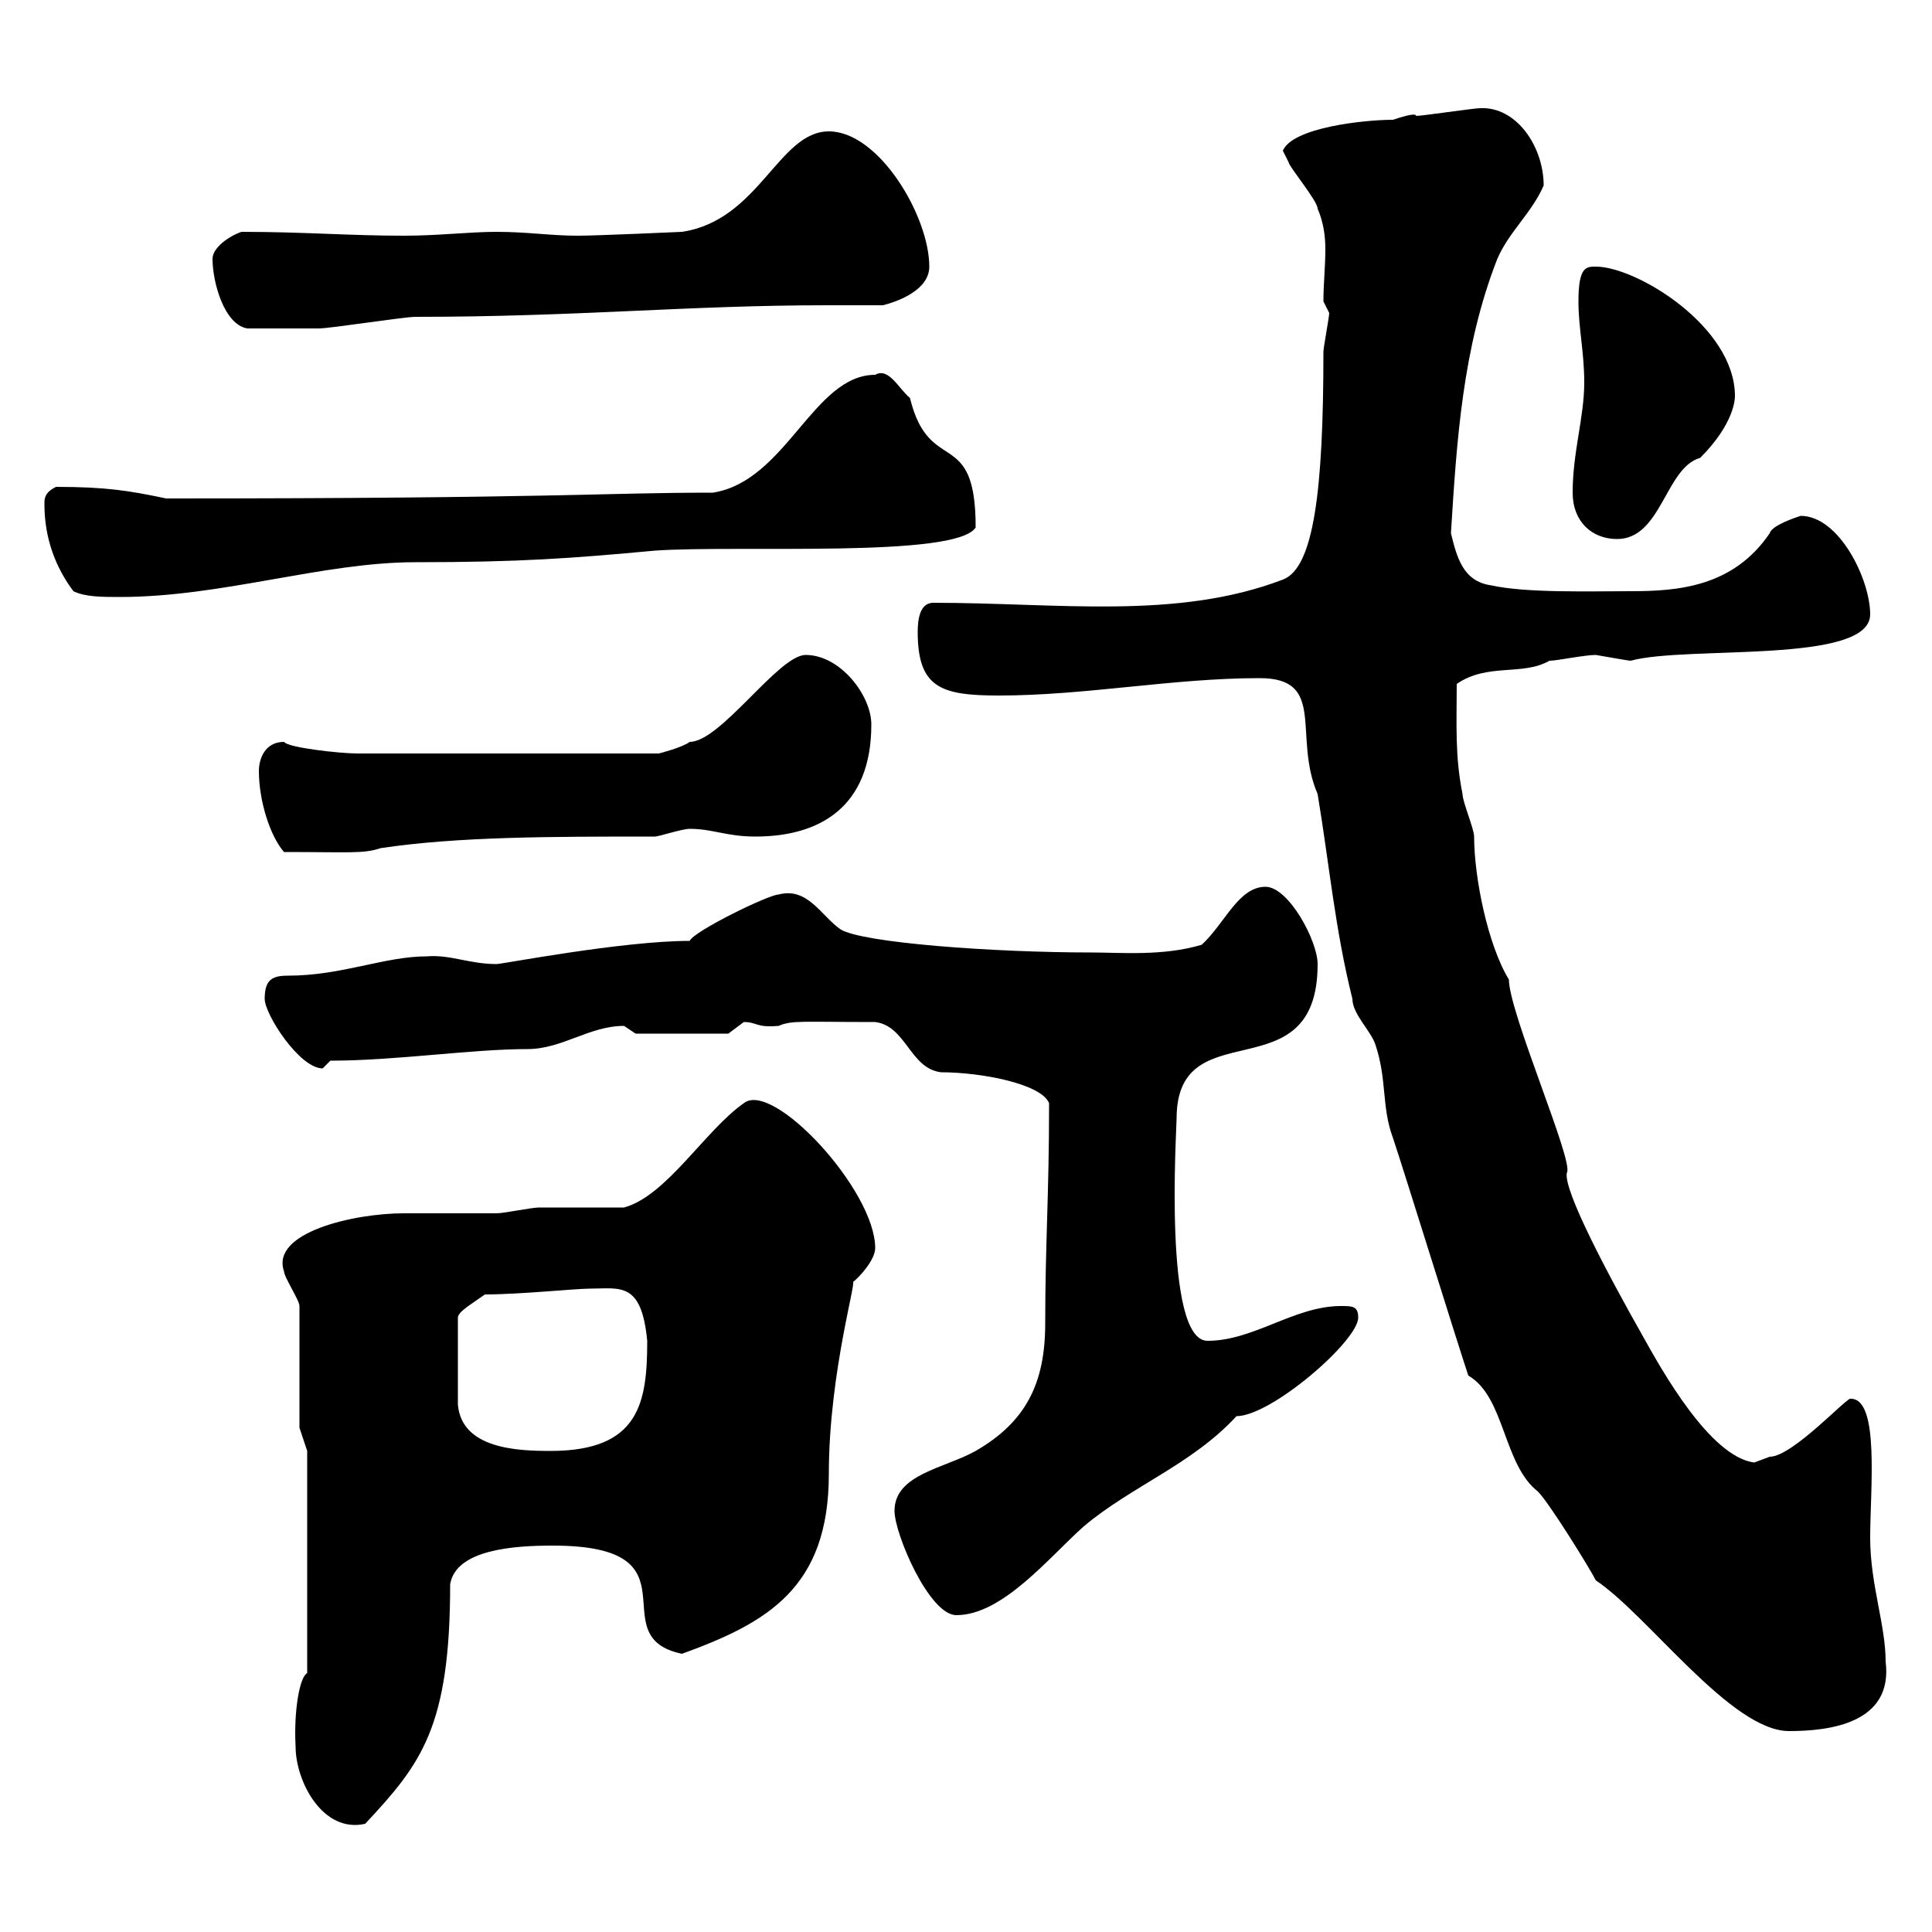 <svg xmlns="http://www.w3.org/2000/svg" xmlns:xlink="http://www.w3.org/1999/xlink" width="300" height="300"><path d="M45.90 271.20C45.90 276.60 50.10 284.70 56.70 283.20C65.40 273.90 69.90 268.20 69.90 246C70.80 240.60 79.80 240 85.80 240C109.20 240 93 254.10 105.90 256.80C119.10 252 128.70 246.60 128.70 228.90C128.70 212.70 133.50 197.40 132.30 199.20C133.50 198.30 135.90 195.60 135.90 193.80C135.90 184.80 120 167.70 115.50 171.30C109.50 175.50 103.50 185.70 96.90 187.50C95.10 187.50 85.50 187.50 83.70 187.50C82.50 187.50 78.30 188.40 77.10 188.40C75.30 188.40 64.50 188.40 62.70 188.40C54.90 188.40 42 191.40 44.10 197.40C44.10 198.30 46.50 201.90 46.50 202.80L46.50 221.70L47.70 225.30L47.70 259.80C46.50 260.40 45.60 265.80 45.90 271.20ZM247.80 245.40C255.90 250.80 268.80 268.80 277.80 268.80C284.10 268.80 294 267.60 292.80 258C292.80 252.30 290.40 246 290.40 238.80C290.40 231.30 291.90 217.20 287.40 217.20C287.10 216.60 278.40 226.20 274.80 226.20C274.80 226.20 272.40 227.10 272.40 227.10C265.50 226.20 258 212.70 255 207.30C249.90 198.30 242.70 184.80 243.30 182.10C244.50 180.60 234.30 157.20 234.30 152.10C231 146.70 228.90 136.20 228.90 129.90C228.90 128.70 227.10 124.50 227.10 123.30C225.90 117.30 226.20 112.50 226.20 106.20C231 102.90 236.40 105 240.60 102.60C241.80 102.60 246 101.70 247.80 101.70C249.60 102 252.90 102.60 253.20 102.60C261.90 100.20 290.40 103.20 290.40 95.40C290.40 90 285.60 80.10 279.60 80.10C278.70 80.40 275.10 81.60 274.80 82.80C269.10 91.20 260.40 91.80 253.20 91.80C246.90 91.80 237 92.10 231.60 90.90C227.10 90.30 226.20 86.40 225.30 82.80C226.20 68.40 227.10 54 232.50 40.20C234.30 36 237.90 33 239.70 28.80C239.70 22.80 235.50 16.50 229.80 16.80C228.90 16.80 220.80 18 219.90 18C219.90 17.40 217.20 18.30 216.30 18.60C211.80 18.60 200.70 19.80 199.20 23.40C199.20 23.40 200.10 25.20 200.10 25.20C200.10 25.80 204.60 31.20 204.60 32.40C205.50 34.50 205.80 36.60 205.80 38.70C205.80 41.40 205.50 44.10 205.50 46.80C205.50 46.80 206.40 48.60 206.40 48.60C206.40 49.20 205.50 54 205.50 54.60C205.50 76.20 204 88.20 199.20 90C182.70 96.30 164.40 93.60 144.90 93.60C142.80 93.60 142.50 96.30 142.50 98.10C142.50 106.80 146.10 108 155.10 108C168.60 108 182.10 105.30 195.60 105.30C206.10 105.30 200.70 114.30 204.60 123.30C206.40 134.10 207.30 144.30 210 155.10C210 157.50 213 160.20 213.60 162.30C215.40 167.70 214.50 171.90 216.30 176.70C218.10 182.10 226.20 208.20 228 213.60C233.70 216.90 233.40 227.40 238.80 231.60C240.60 233.40 246.90 243.60 247.80 245.40ZM138.90 234.60C138.90 238.20 144.30 250.80 148.50 250.80C155.70 250.80 162.90 241.80 168.30 237C175.80 230.70 185.10 227.40 192 219.90C197.40 219.90 210.90 208.20 210.90 204.60C210.90 202.80 210 202.80 208.20 202.80C201 202.80 194.70 208.20 187.50 208.20C180.60 208.20 182.70 175.50 182.70 173.70C182.70 156.60 204.60 170.10 204.60 149.70C204.60 146.10 200.10 137.70 196.50 137.70C192.30 137.70 190.20 143.40 186.60 146.70C180.60 148.50 174 147.90 169.50 147.90C154.20 147.90 133.80 146.40 130.50 144.30C127.50 142.20 125.40 137.70 120.90 138.90C119.40 138.90 107.70 144.60 107.10 146.10C96.60 146.10 78 149.70 77.10 149.70C72.90 149.70 69.90 148.20 66.30 148.50C59.70 148.50 53.10 151.50 44.70 151.50C42.30 151.50 41.10 152.10 41.10 155.10C41.10 157.50 46.50 165.90 50.10 165.90C50.10 165.90 51.30 164.70 51.30 164.70C61.50 164.70 73.20 162.90 81.90 162.90C87.30 162.90 91.50 159.30 96.90 159.30C96.90 159.30 98.70 160.50 98.70 160.50L113.10 160.50C113.10 160.50 115.50 158.70 115.50 158.70C117.60 158.70 117.30 159.60 120.90 159.30C123 158.40 124.50 158.70 135.90 158.70C140.70 159.30 141.30 165.90 146.10 166.50C152.40 166.50 161.70 168.30 162.90 171.30C162.90 185.70 162.30 193.20 162.30 205.50C162.30 214.80 159.30 220.80 151.50 225.30C146.70 228 138.90 228.90 138.90 234.60ZM75.30 201C80.70 201 89.40 200.10 91.50 200.10C96.30 200.10 99.60 198.90 100.50 208.20C100.50 217.80 99.30 225.30 85.50 225.30C80.40 225.30 71.70 225 71.10 218.10L71.10 204.60C71.10 203.70 73.20 202.50 75.30 201ZM40.20 119.70C40.20 124.50 42 129.90 44.10 132.30C54.30 132.30 56.40 132.60 59.10 131.70C71.10 129.90 85.50 129.90 101.70 129.90C102.30 129.90 105.90 128.70 107.10 128.70C110.70 128.70 112.80 129.90 117.30 129.90C127.20 129.90 135.30 125.40 135.30 112.50C135.30 108 130.50 101.70 125.10 101.70C120.90 101.70 111.90 115.20 107.10 115.20C105.90 116.10 102.30 117 102.30 117L55.50 117C52.80 117 44.70 116.10 44.10 115.20C41.10 115.20 40.20 117.90 40.20 119.70ZM11.40 91.80C13.20 92.70 15.90 92.70 18.60 92.70C34.50 92.70 50.10 87.30 64.50 87.30C80.70 87.30 88.80 86.70 101.70 85.50C114.60 84.60 148.50 86.70 151.50 81.90C151.50 66 144.30 74.10 141.30 61.80C139.50 60.30 138 57 135.90 58.20C126.30 58.20 122.10 74.70 110.70 76.50C93.30 76.50 86.70 77.40 25.80 77.40C20.10 76.20 16.50 75.60 8.70 75.60C6.90 76.50 6.90 77.40 6.90 78.30C6.90 83.70 8.70 88.20 11.40 91.80ZM244.20 76.50C244.20 81 247.20 83.70 251.10 83.70C258 83.70 258.60 72.60 264 71.10C269.40 65.70 269.40 61.80 269.40 61.50C269.40 50.70 254.10 41.40 247.80 41.40C246.30 41.40 245.10 41.40 245.10 46.80C245.10 51 246 54.60 246 59.40C246 64.80 244.20 70.20 244.20 76.50ZM33 40.20C33 43.80 34.80 50.40 38.40 51C42 51 46.20 51 49.50 51C51.30 51 62.70 49.20 64.50 49.20C89.70 49.20 106.80 47.40 128.40 47.40C131.10 47.40 134.10 47.40 137.10 47.40C139.50 46.80 144.30 45 144.30 41.40C144.30 33.60 136.50 20.40 128.70 20.40C120.90 20.40 117.90 34.20 105.90 36C105.90 36 92.70 36.60 89.70 36.60C85.50 36.60 81.90 36 77.10 36C72.90 36 68.10 36.60 62.70 36.60C54.30 36.60 47.10 36 37.50 36C35.70 36.60 33 38.40 33 40.20Z"/></svg>
